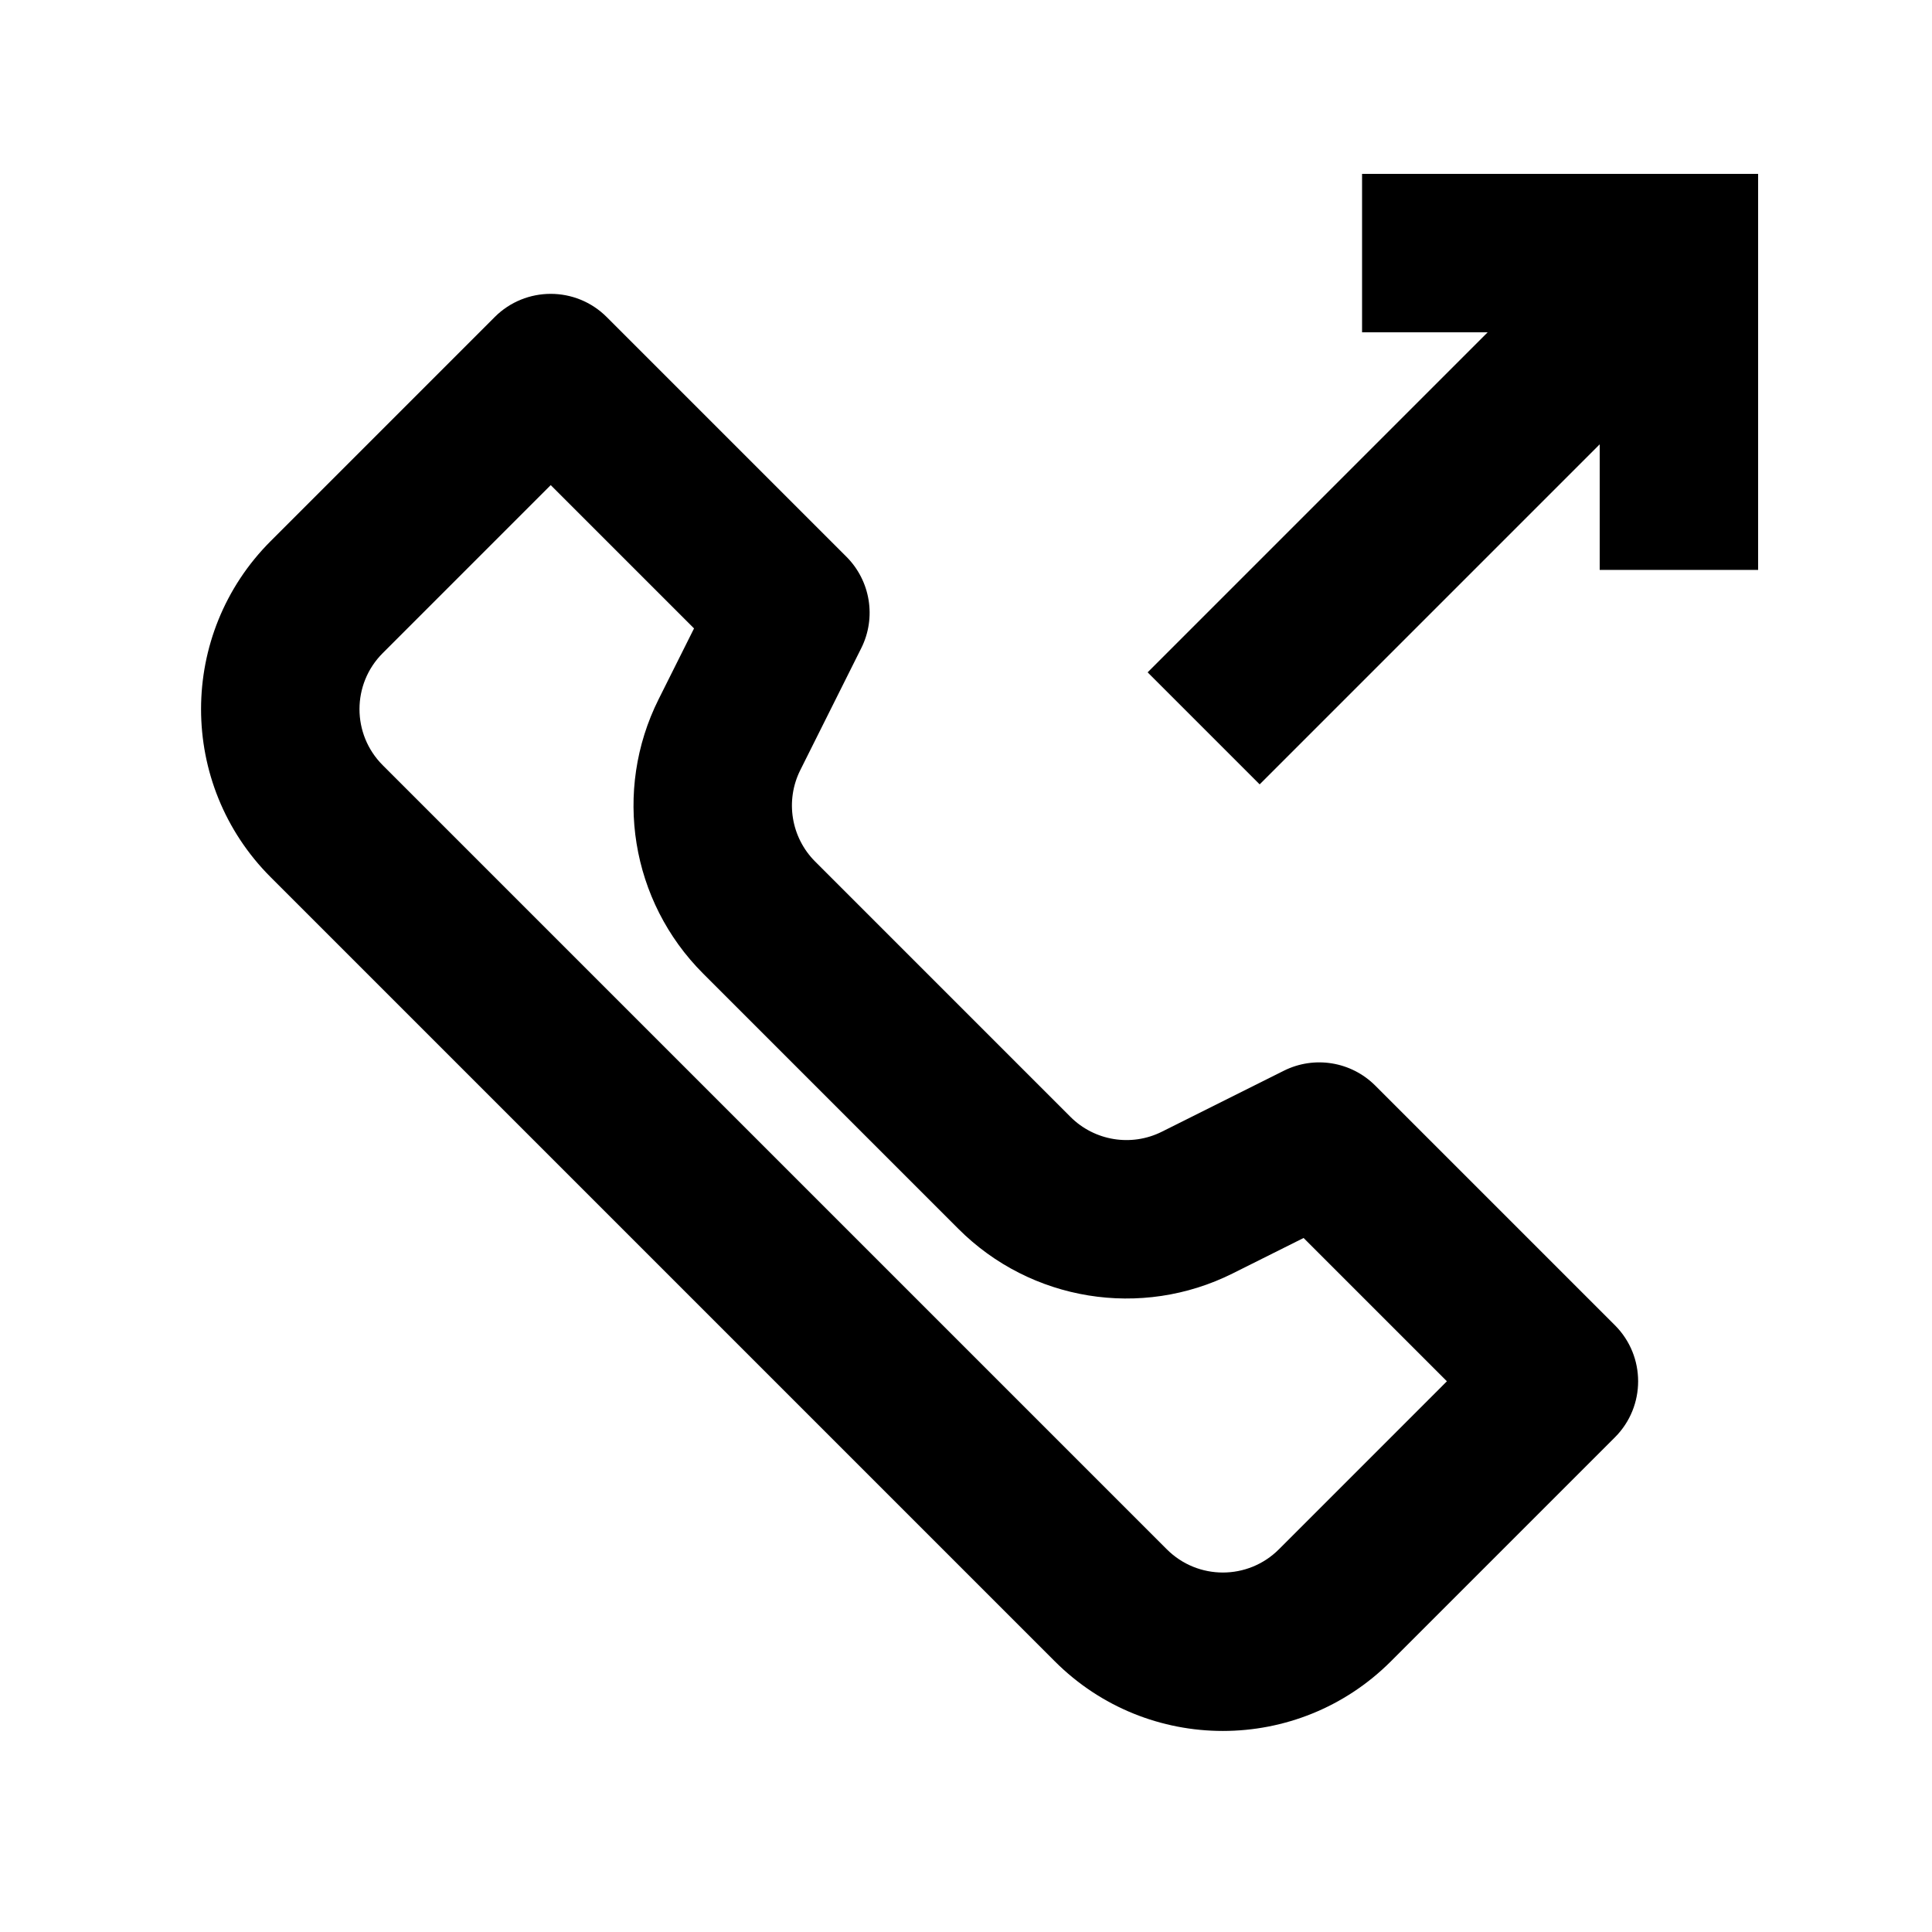 <?xml version="1.0" encoding="UTF-8"?>
<!-- Uploaded to: SVG Repo, www.svgrepo.com, Generator: SVG Repo Mixer Tools -->
<svg fill="#000000" width="800px" height="800px" version="1.1" viewBox="144 144 512 512" xmlns="http://www.w3.org/2000/svg">
 <g>
  <path d="m538.25 232.06-90.117 90.117 29.688 29.688 90.117-90.117v33.289h41.984v-104.96h-104.96v41.984z"/>
  <path d="m512.6 584.27c-24.594 24.598-64.469 24.598-89.062 0l-207.81-207.81c-24.594-24.594-24.594-64.469 0-89.062l59.371-59.375c8.199-8.199 21.492-8.199 29.688 0l63.523 63.52c6.387 6.391 7.973 16.148 3.93 24.23l-16.152 32.309c-4.043 8.082-2.457 17.844 3.93 24.23l67.664 67.668c6.391 6.387 16.152 7.973 24.234 3.93l32.309-16.152c8.082-4.043 17.84-2.457 24.23 3.934l63.52 63.516c8.195 8.199 8.195 21.492 0 29.691zm-267.18-267.18 44.527-44.531 37.98 37.977-9.391 18.777c-12.121 24.242-7.371 53.527 11.797 72.691l67.664 67.668c19.168 19.168 48.453 23.918 72.695 11.793l18.777-9.387 37.977 37.977-44.531 44.535c-8.199 8.195-21.488 8.195-29.688 0l-207.81-207.81c-8.199-8.199-8.199-21.492 0-29.688z" fill-rule="evenodd"/>
 </g>
</svg>